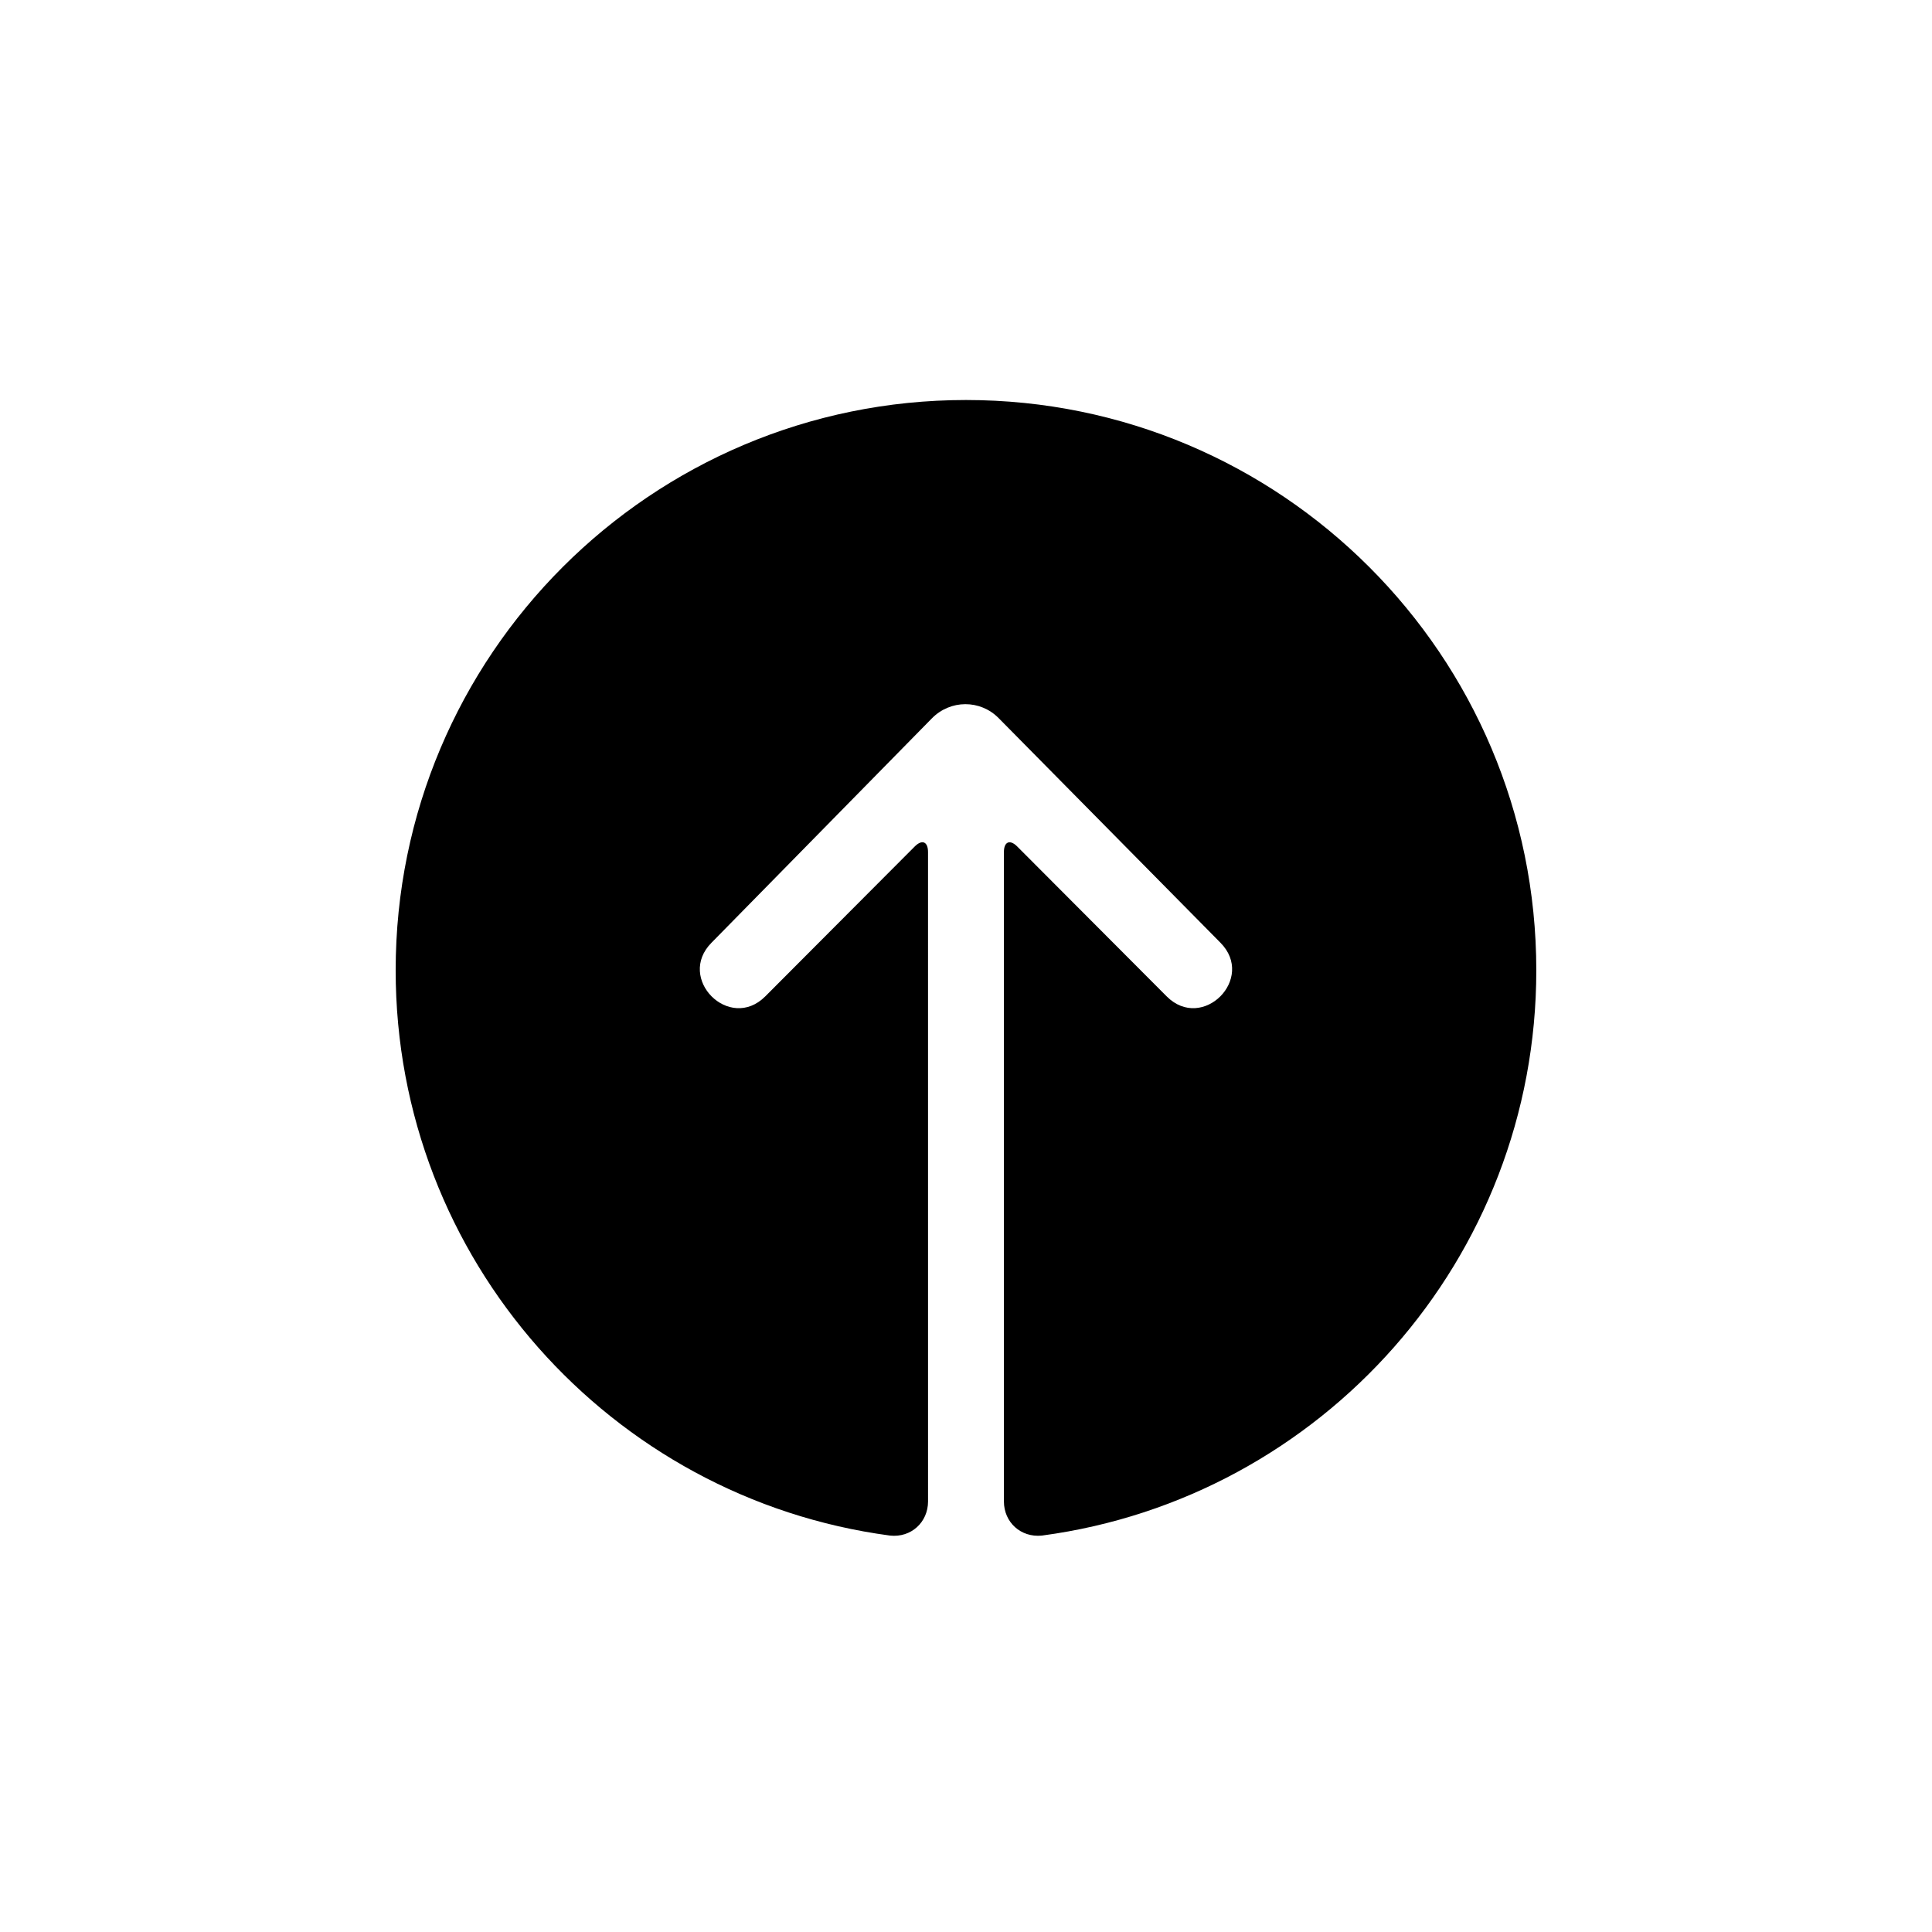 <?xml version="1.0" encoding="UTF-8"?>
<!-- Uploaded to: ICON Repo, www.svgrepo.com, Generator: ICON Repo Mixer Tools -->
<svg fill="#000000" width="800px" height="800px" version="1.1" viewBox="144 144 512 512" xmlns="http://www.w3.org/2000/svg">
 <path d="m389.94 541.89c0 5.551-4.516 9.648-10.043 9.055 0 0 3.262 0.438-0.082-0.008-73.93-9.863-130.96-73.172-130.96-149.8 0-83.465 67.668-151.13 151.14-151.13 83.473 0 151.14 67.664 151.14 151.13 0 76.605-56.996 139.89-130.9 149.79-3.363 0.449-0.16 0.02-0.16 0.02-5.539 0.547-10.027-3.508-10.027-9.059v-172.07c0-2.773 1.586-3.434 3.531-1.484l39.602 39.715c9.477 9.5 23.699-4.746 14.219-14.25l-58.754-59.496c-4.879-4.941-12.789-4.922-17.691 0.07l-58.367 59.426c-9.484 9.504 4.734 23.75 14.219 14.25l39.602-39.715c1.949-1.957 3.527-1.309 3.527 1.484z"/>
</svg>